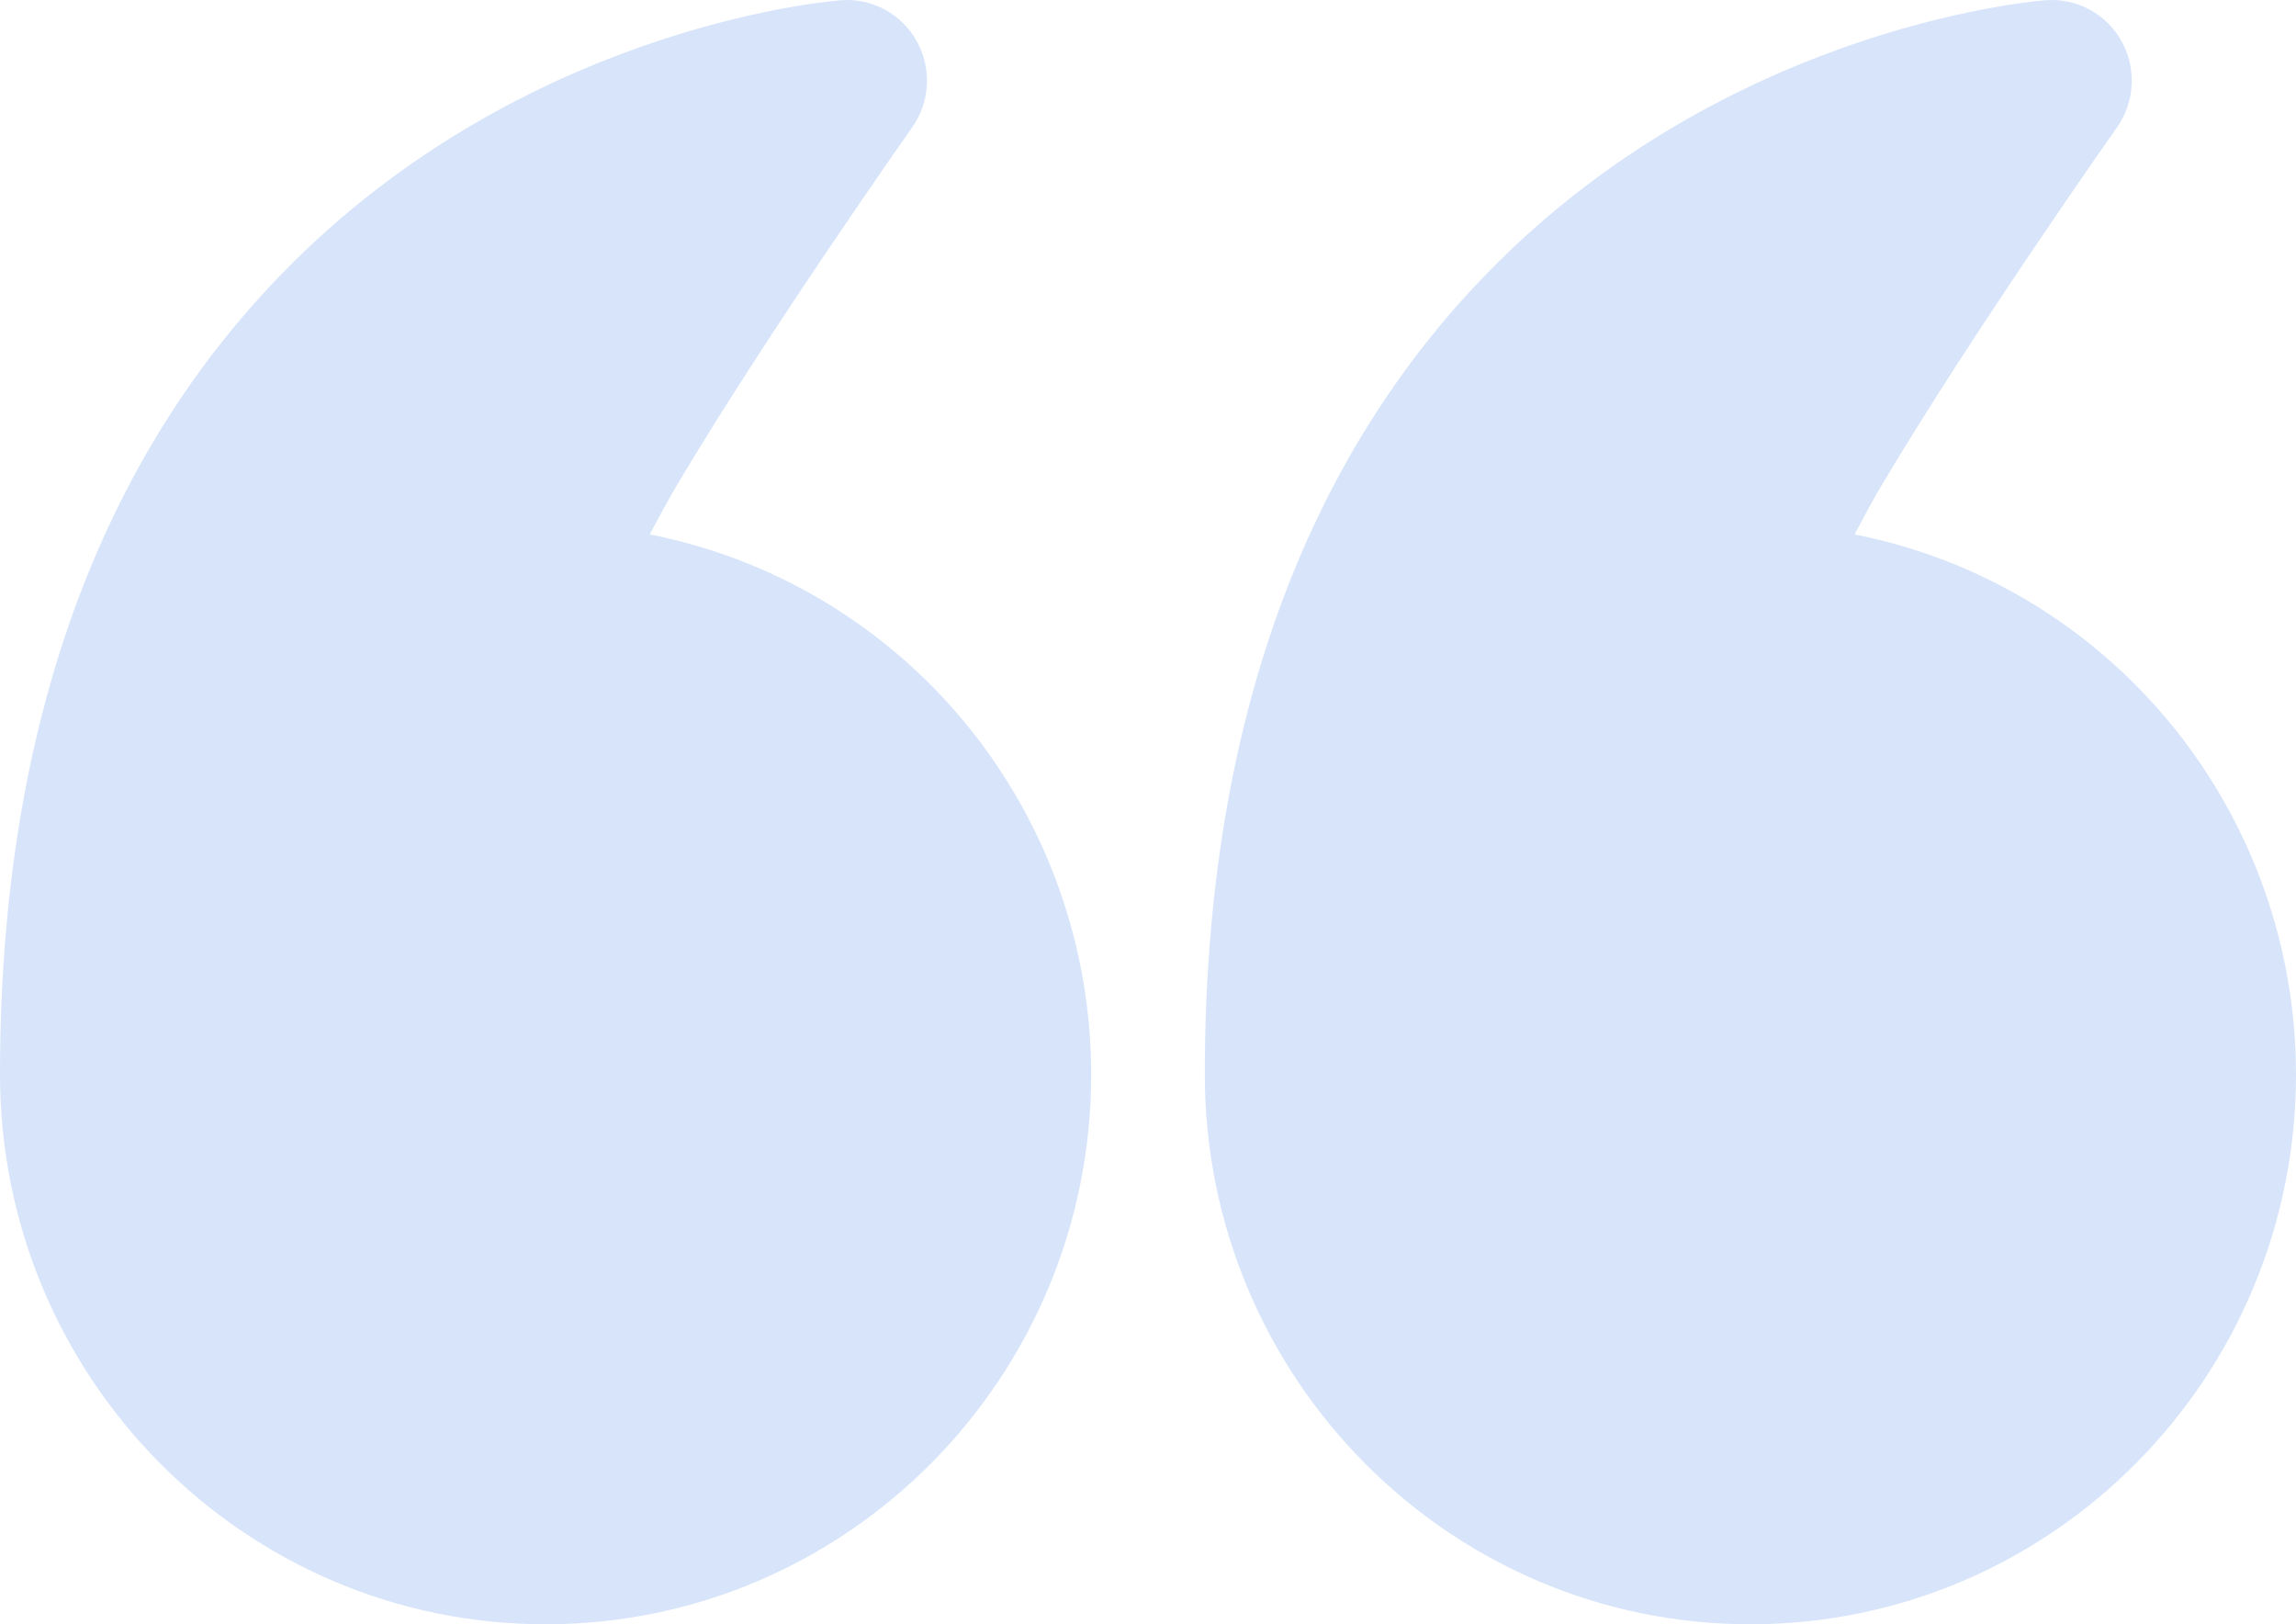 <?xml version="1.0" encoding="UTF-8"?> <svg xmlns="http://www.w3.org/2000/svg" width="82" height="58" viewBox="0 0 82 58" fill="none"><g opacity="0.25" clip-path="url(#clip0_5_1262)"><path fill-rule="evenodd" clip-rule="evenodd" d="M66.237 19.084C70.675 19.957 74.674 22.358 77.549 25.875C80.425 29.391 81.998 33.806 82 38.363C82 49.202 73.27 58 62.514 58C51.759 58 43.029 49.202 43.029 38.363C43.029 23.919 47.858 14.948 53.525 9.34C62.202 0.754 73.068 0.008 73.068 0.008C73.609 -0.033 74.15 0.083 74.629 0.342C75.107 0.6 75.502 0.991 75.768 1.467C76.034 1.944 76.16 2.487 76.131 3.033C76.102 3.579 75.919 4.106 75.604 4.551C75.604 4.551 70.44 11.877 67.221 17.296C66.885 17.865 66.546 18.492 66.237 19.084ZM23.208 19.084C27.646 19.957 31.645 22.358 34.52 25.875C37.396 29.391 38.969 33.806 38.971 38.363C38.971 49.202 30.241 58 19.485 58C8.73 58 1.90735e-06 49.202 1.90735e-06 38.363C1.90735e-06 23.919 4.828 14.948 10.496 9.34C19.173 0.754 30.039 0.008 30.039 0.008C30.58 -0.033 31.121 0.083 31.6 0.342C32.078 0.6 32.473 0.991 32.739 1.467C33.005 1.944 33.131 2.487 33.102 3.033C33.073 3.579 32.89 4.106 32.575 4.551C32.575 4.551 27.411 11.877 24.192 17.296C23.856 17.865 23.517 18.492 23.208 19.084Z" fill="#5E95EC"></path></g><defs><clipPath id="clip0_5_1262"><rect width="82" height="58" fill="white" transform="matrix(-1 0 0 -1 82 58)"></rect></clipPath></defs></svg> 